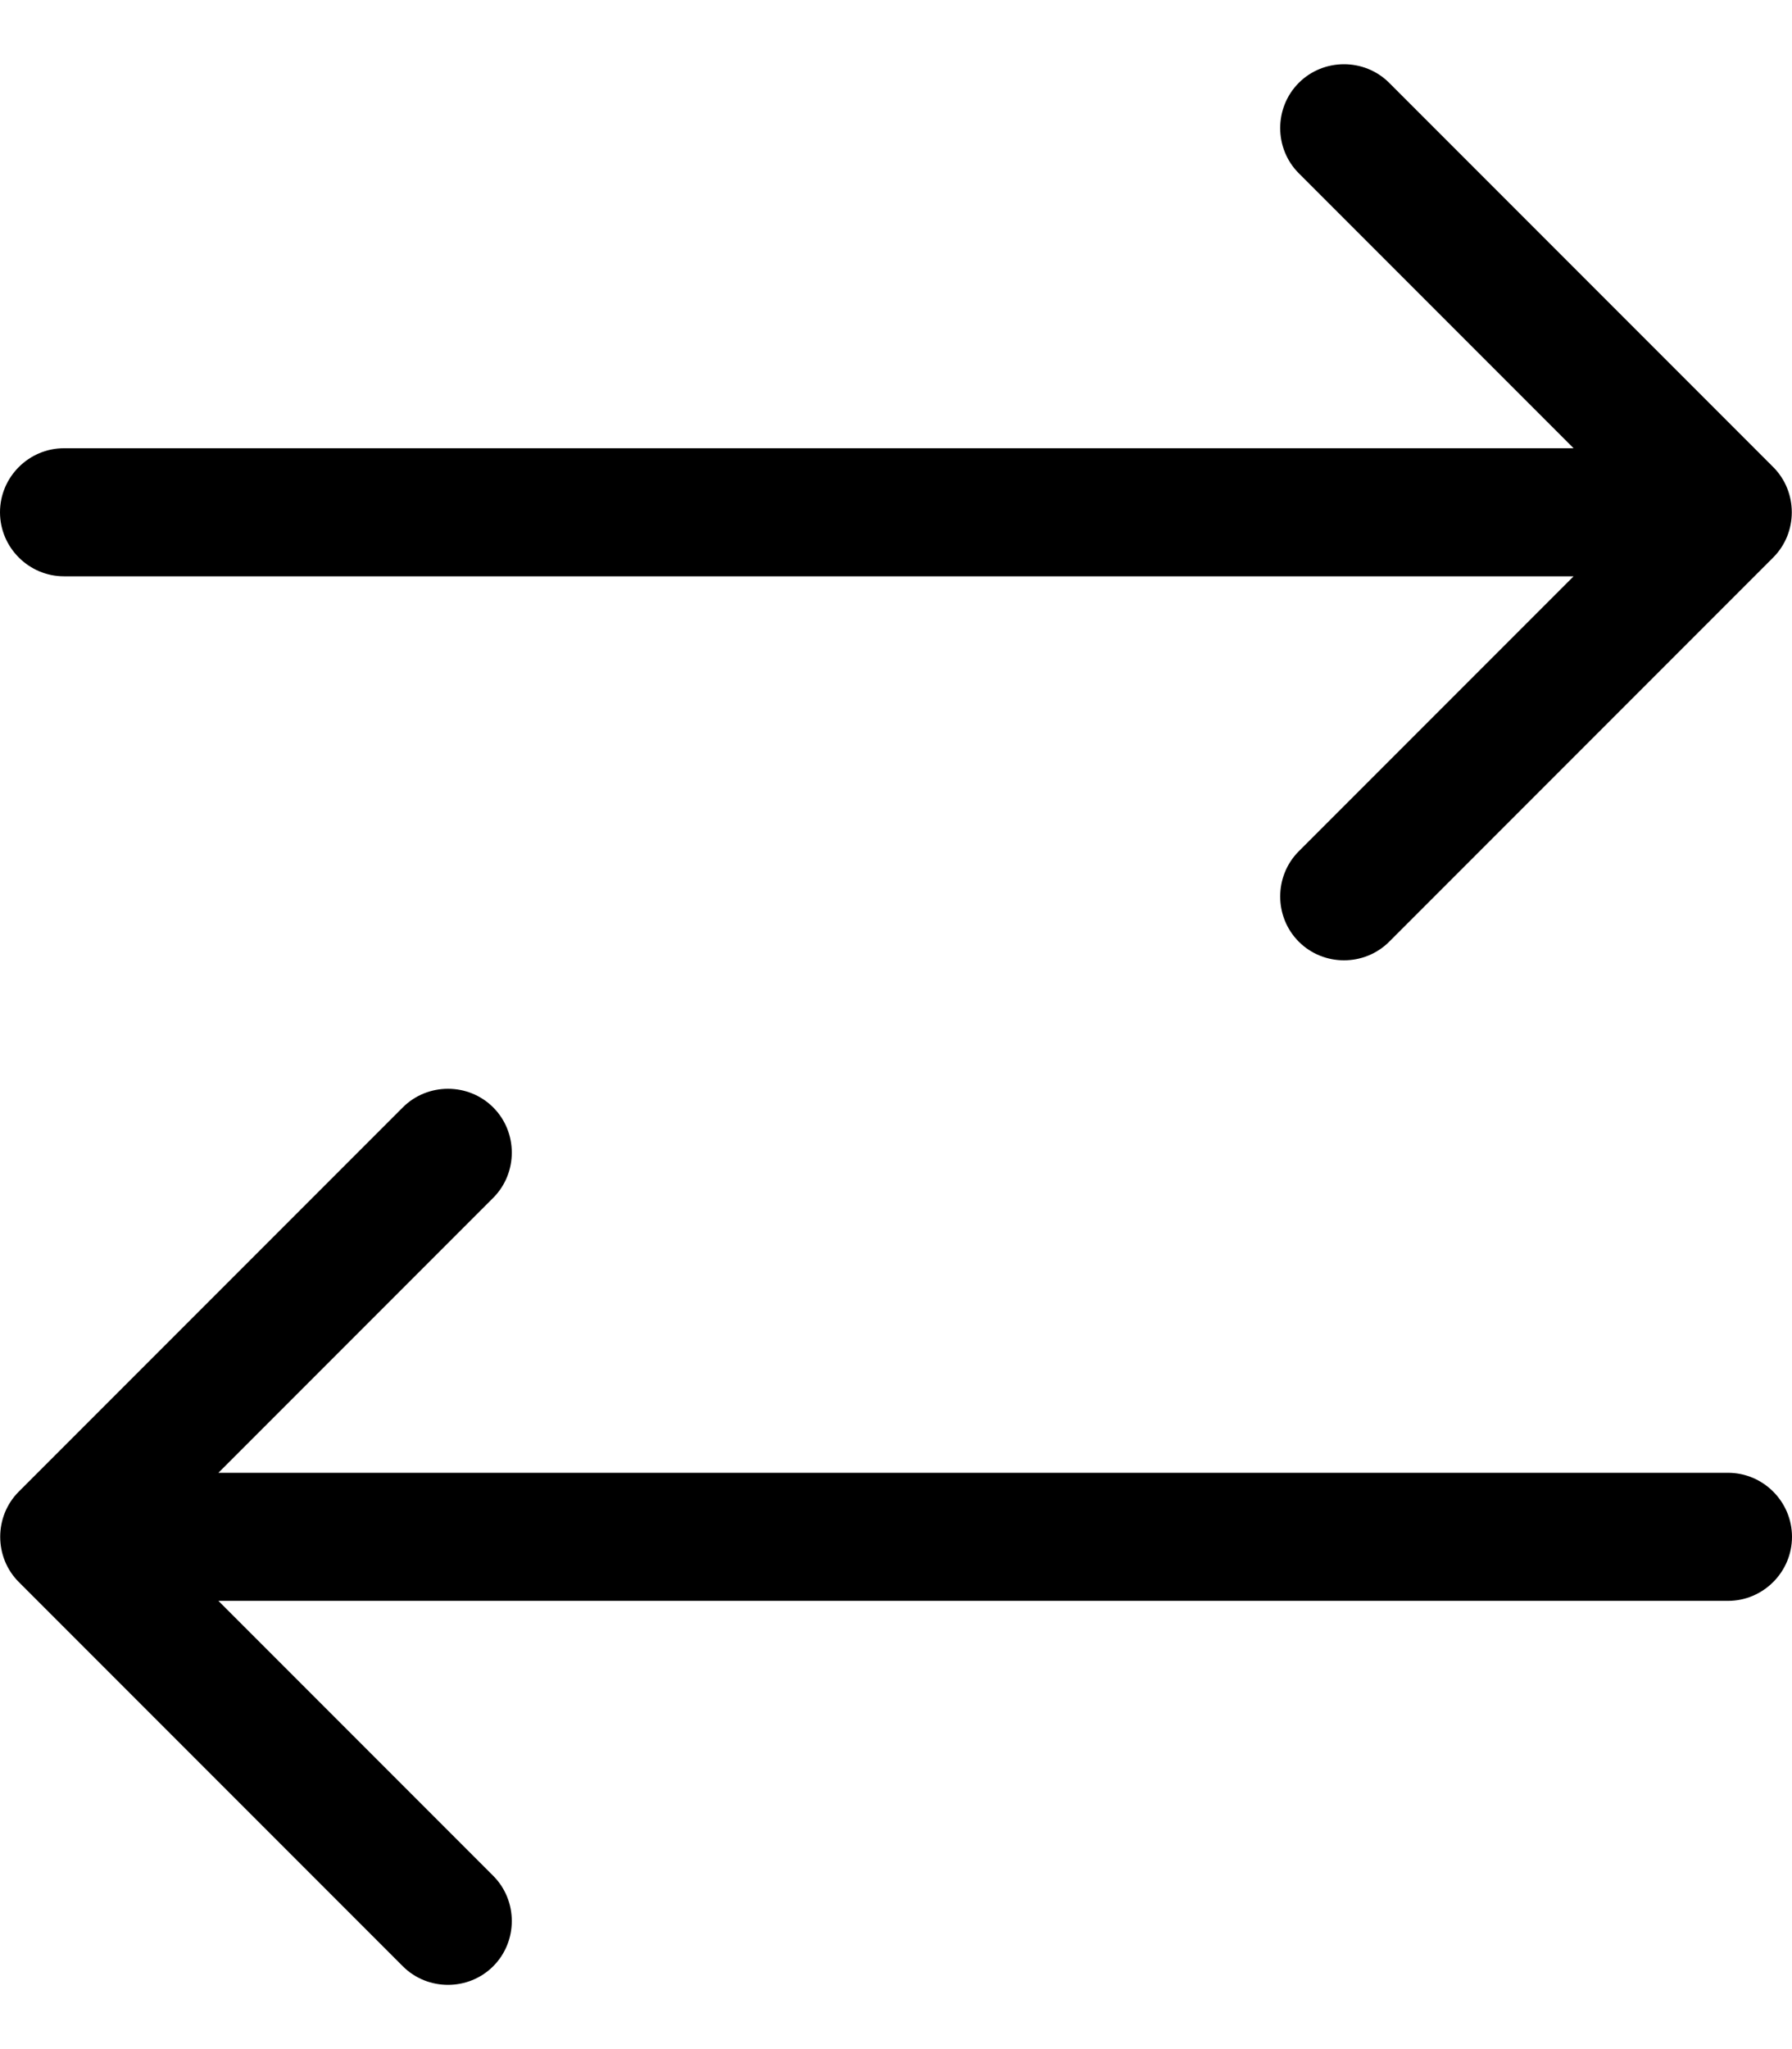 <svg xmlns="http://www.w3.org/2000/svg" viewBox="0 0 448 512"><!--! Font Awesome Pro 6.5.1 by @fontawesome - https://fontawesome.com License - https://fontawesome.com/license (Commercial License) Copyright 2023 Fonticons, Inc. --><path d="M443.3 139.3c6.2-6.2 6.2-16.4 0-22.6l-96-96c-6.2-6.2-16.4-6.2-22.6 0s-6.2 16.4 0 22.6L393.4 112 16 112c-8.8 0-16 7.2-16 16s7.2 16 16 16l377.4 0-68.7 68.7c-6.2 6.2-6.2 16.4 0 22.6s16.4 6.2 22.6 0l96-96zm-342.6 352c6.2 6.2 16.4 6.2 22.6 0s6.2-16.4 0-22.6L54.6 400 432 400c8.8 0 16-7.2 16-16s-7.2-16-16-16L54.6 368l68.7-68.7c6.2-6.2 6.2-16.4 0-22.6s-16.4-6.2-22.6 0l-96 96c-6.2 6.2-6.2 16.4 0 22.6l96 96z"/></svg>